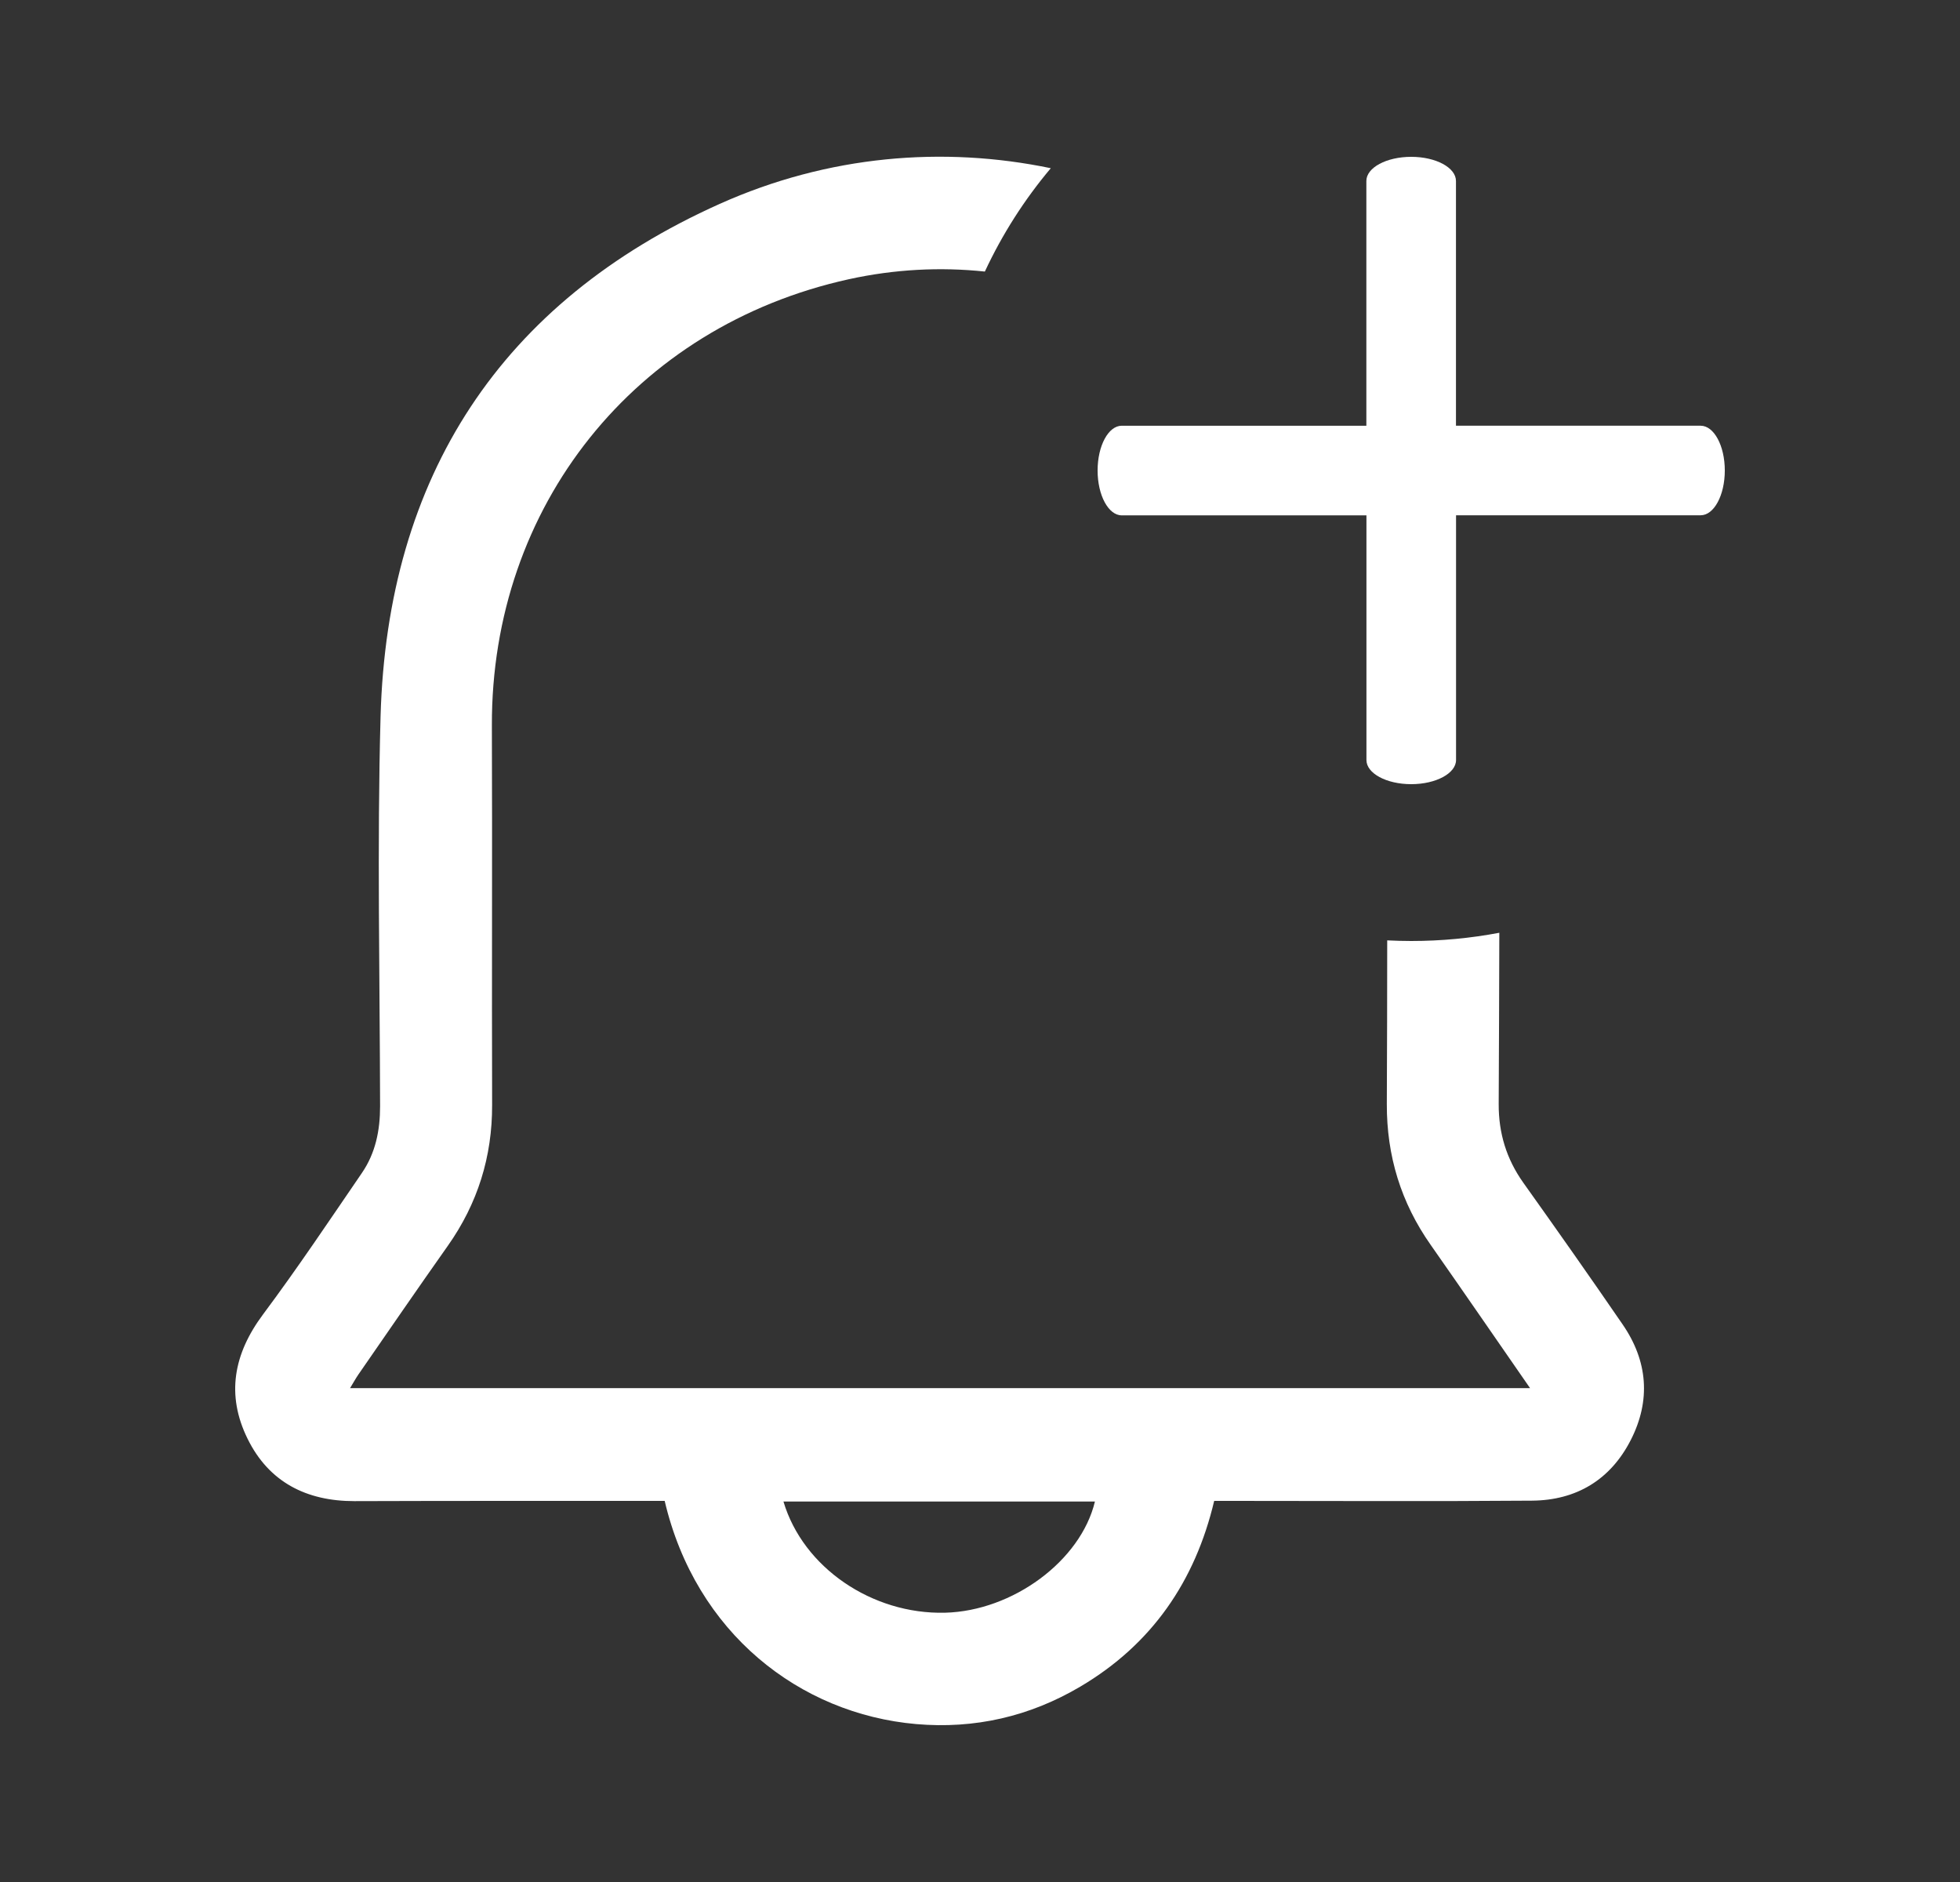 <svg xmlns="http://www.w3.org/2000/svg" width="25" height="24" viewBox="0 0 25 24">
    <rect x="0" y="0" width="25" height="24" fill="#333333" stroke="none"/>
    <g fill="none" fill-rule="evenodd">
        <g fill="#FFF" fill-rule="nonzero">
            <g>
                <g>
                    <g>
                        <g>
                            <g>
                                <path d="M17.693 11.992c.102.005.204.008.307.008.384 0 .76-.036 1.124-.105-.001.728-.005 1.457-.008 2.186-.001.37.099.698.313 1 .427.599.85 1.2 1.266 1.806.324.469.363.972.106 1.476-.258.506-.693.77-1.262.774-1.263.01-2.527.003-3.79.003h-.262c-.243 1.026-.796 1.83-1.707 2.368-.646.382-1.349.543-2.095.478-1.483-.13-2.811-1.159-3.207-2.846h-.256c-1.234 0-2.468-.001-3.702.003-.611 0-1.09-.242-1.362-.795-.276-.56-.178-1.083.196-1.585.439-.588.848-1.2 1.264-1.808.172-.252.23-.54.23-.846-.003-1.657-.039-3.316.006-4.972C4.94 6.075 6.39 3.85 9.18 2.6c1.383-.62 2.851-.74 4.223-.455-.335.398-.618.84-.841 1.318-.569-.06-1.153-.03-1.736.098-2.73.602-4.561 2.894-4.552 5.692.006 1.612-.002 3.226.003 4.838.002.66-.184 1.256-.565 1.796-.385.545-.764 1.097-1.144 1.646-.035.052-.065.107-.103.169h15.051c-.437-.63-.85-1.231-1.267-1.826-.38-.54-.562-1.136-.56-1.797.003-.696.005-1.392.005-2.088zm-7.7 7.156c.25.842 1.13 1.441 2.061 1.418.863-.022 1.73-.66 1.912-1.418H9.993z" transform="translate(-408 -492) translate(140 107) translate(20 143) translate(0 234) translate(248 8)"/>
                                <path d="M18.571 5.429h3.121c.17 0 .308.255.308.571 0 .316-.138.571-.308.571h-3.12v3.121c0 .17-.256.308-.572.308-.316 0-.571-.138-.571-.308v-3.12h-3.121c-.17 0-.308-.256-.308-.572 0-.316.138-.571.308-.571h3.12V2.308c0-.17.256-.308.572-.308.316 0 .571.138.571.308v3.12z" transform="translate(-408 -492) translate(140 107) translate(20 143) translate(0 234) translate(248 8)"/>
                            </g>
                        </g>
                    </g>
                </g>
            </g>
        </g>
    </g>
</svg>
